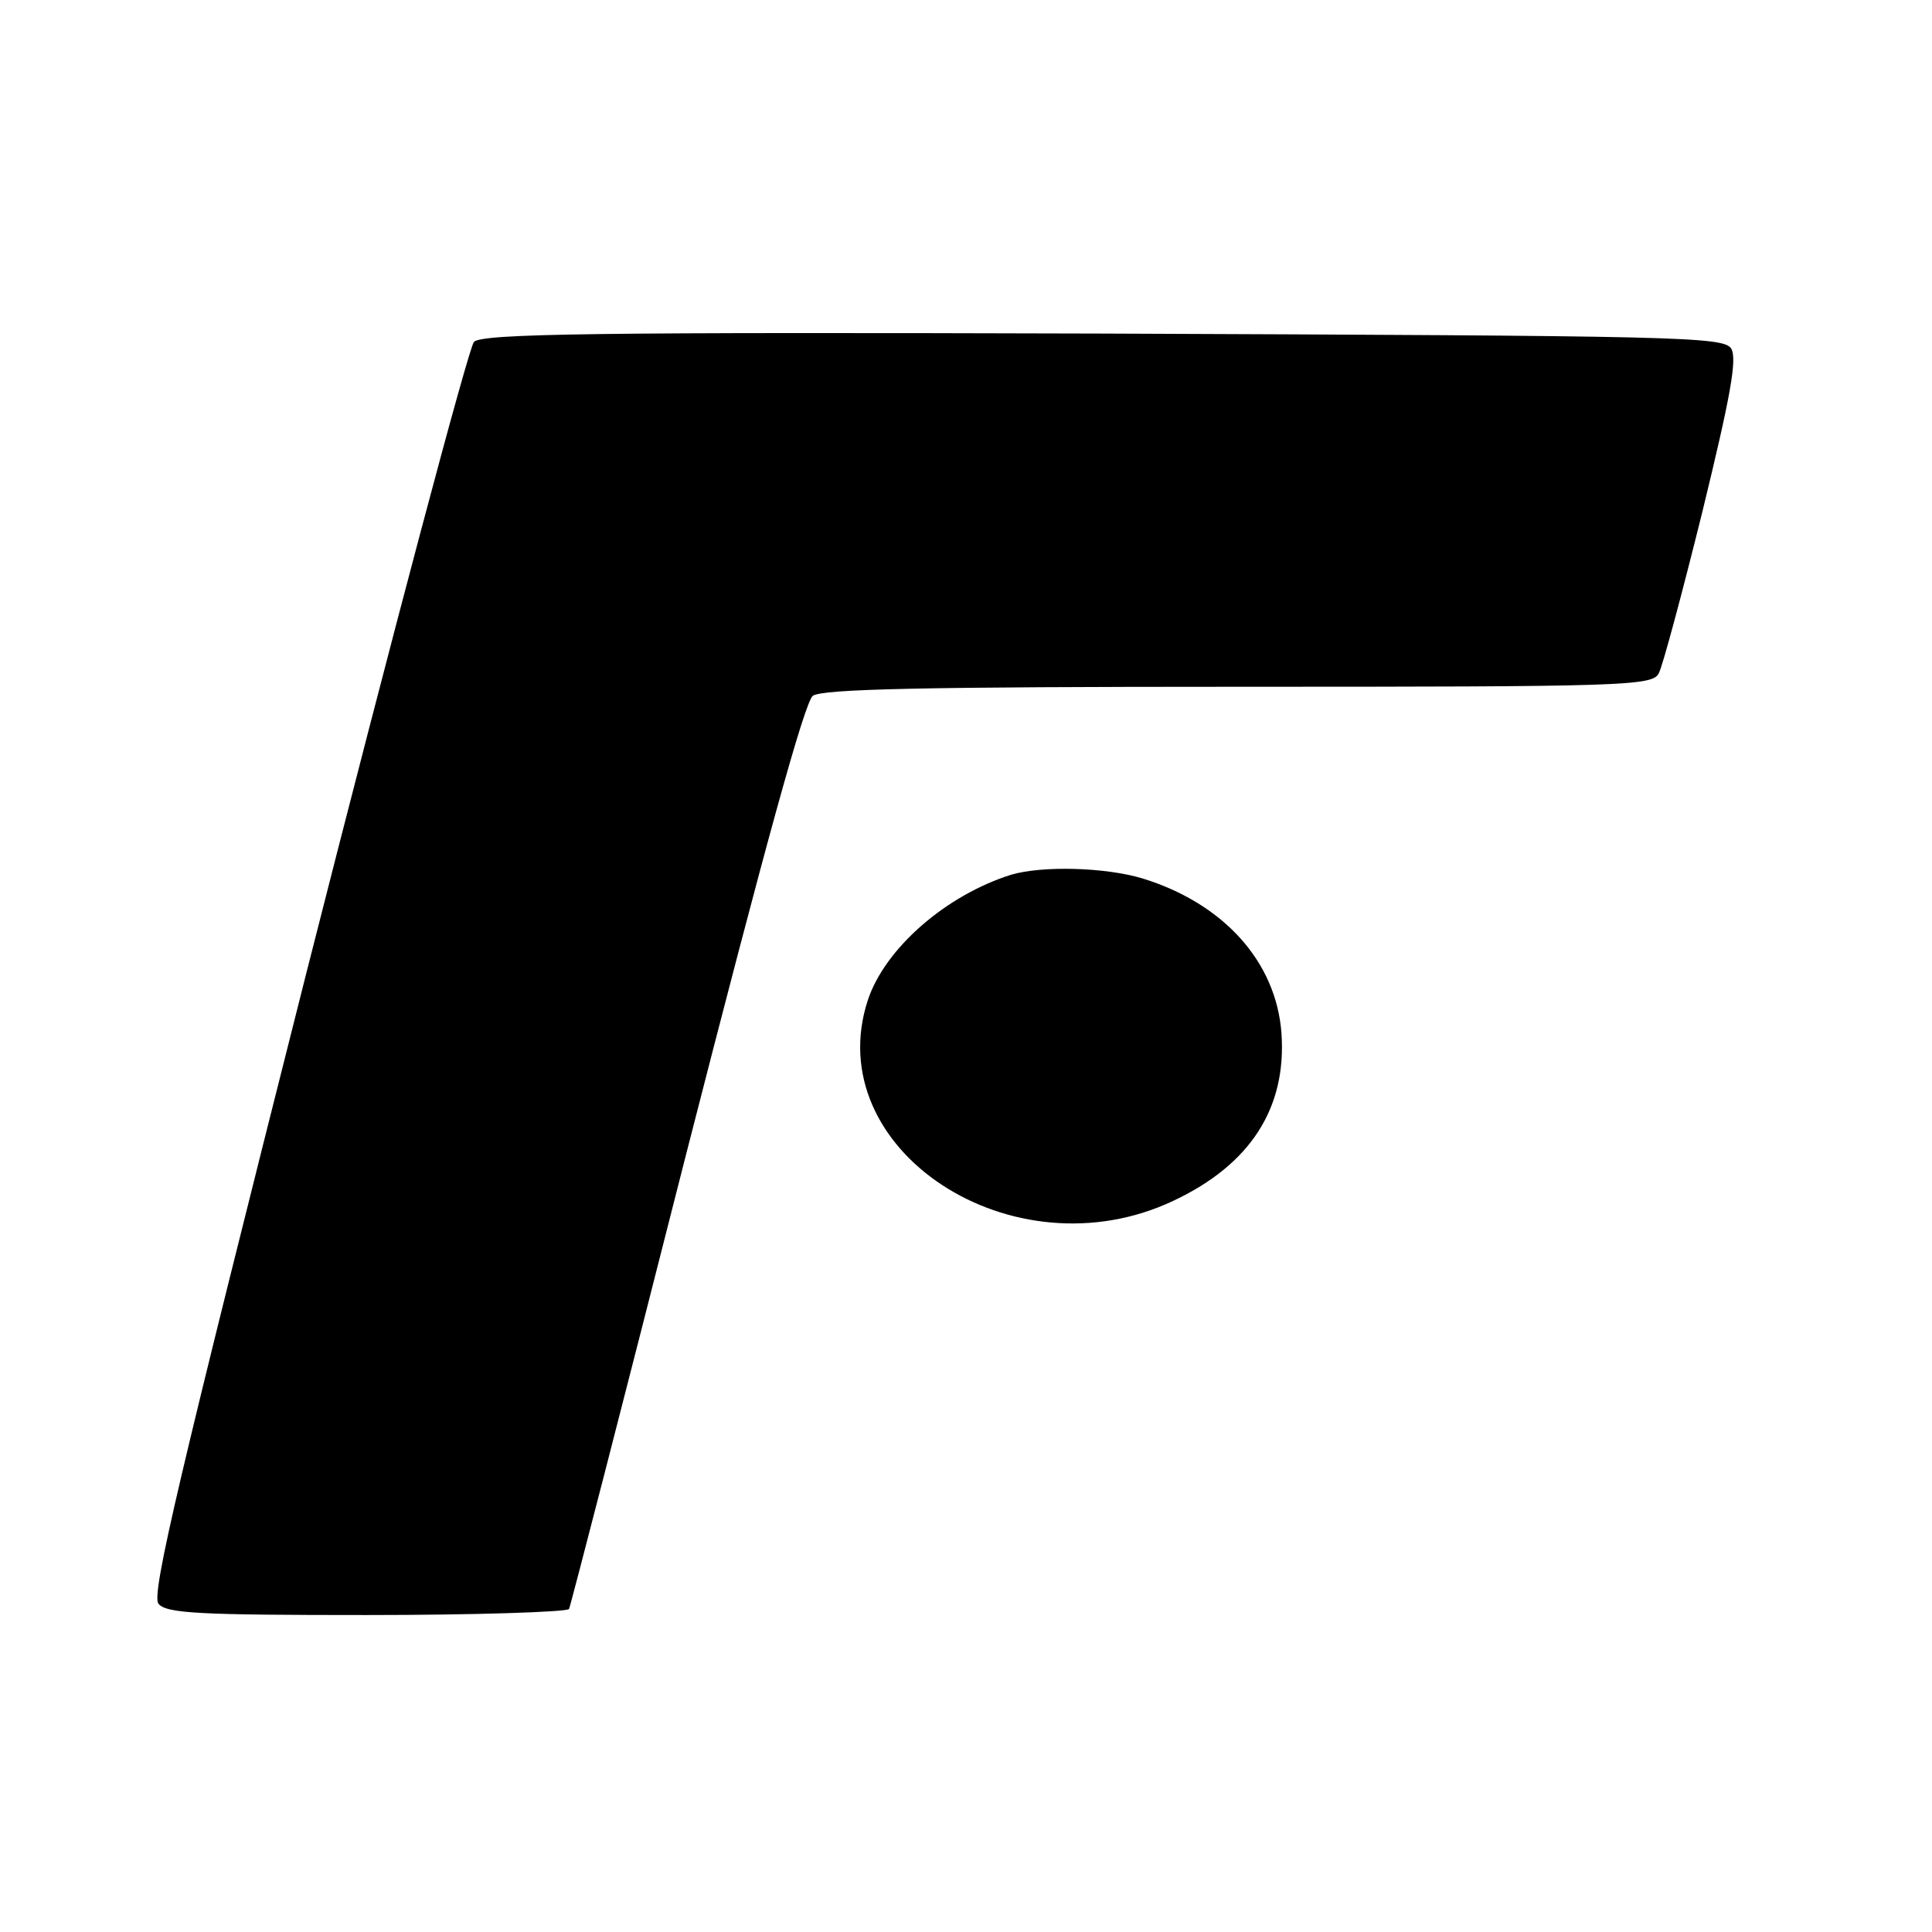 <?xml version="1.0" standalone="no"?>
<!DOCTYPE svg PUBLIC "-//W3C//DTD SVG 20010904//EN"
 "http://www.w3.org/TR/2001/REC-SVG-20010904/DTD/svg10.dtd">
<svg version="1.0" xmlns="http://www.w3.org/2000/svg"
 width="256pt" height="256pt" viewBox="0 0 256 256"
 preserveAspectRatio="xMidYMid meet">
<g transform="translate(0,256) scale(0.1,-0.1)"
fill="#000000" stroke="none">
<path d="M628 2107 c-7 -8 -107 -383 -222 -836 -168 -665 -206 -824 -196 -836
10 -13 56 -15 276 -15 144 0 265 4 268 8 2 4 72 275 155 602 105 410 157 599
168 608 13 9 142 12 565 12 511 0 548 1 556 18 5 9 31 106 58 215 37 152 46
201 38 215 -10 16 -67 17 -832 20 -673 2 -823 0 -834 -11z"/>
<path d="M1340 1401 c-86 -27 -167 -97 -190 -166 -65 -198 192 -367 405 -266
102 48 150 123 143 222 -7 95 -77 172 -184 205 -50 15 -133 17 -174 5z"/>
</g>
</svg>
